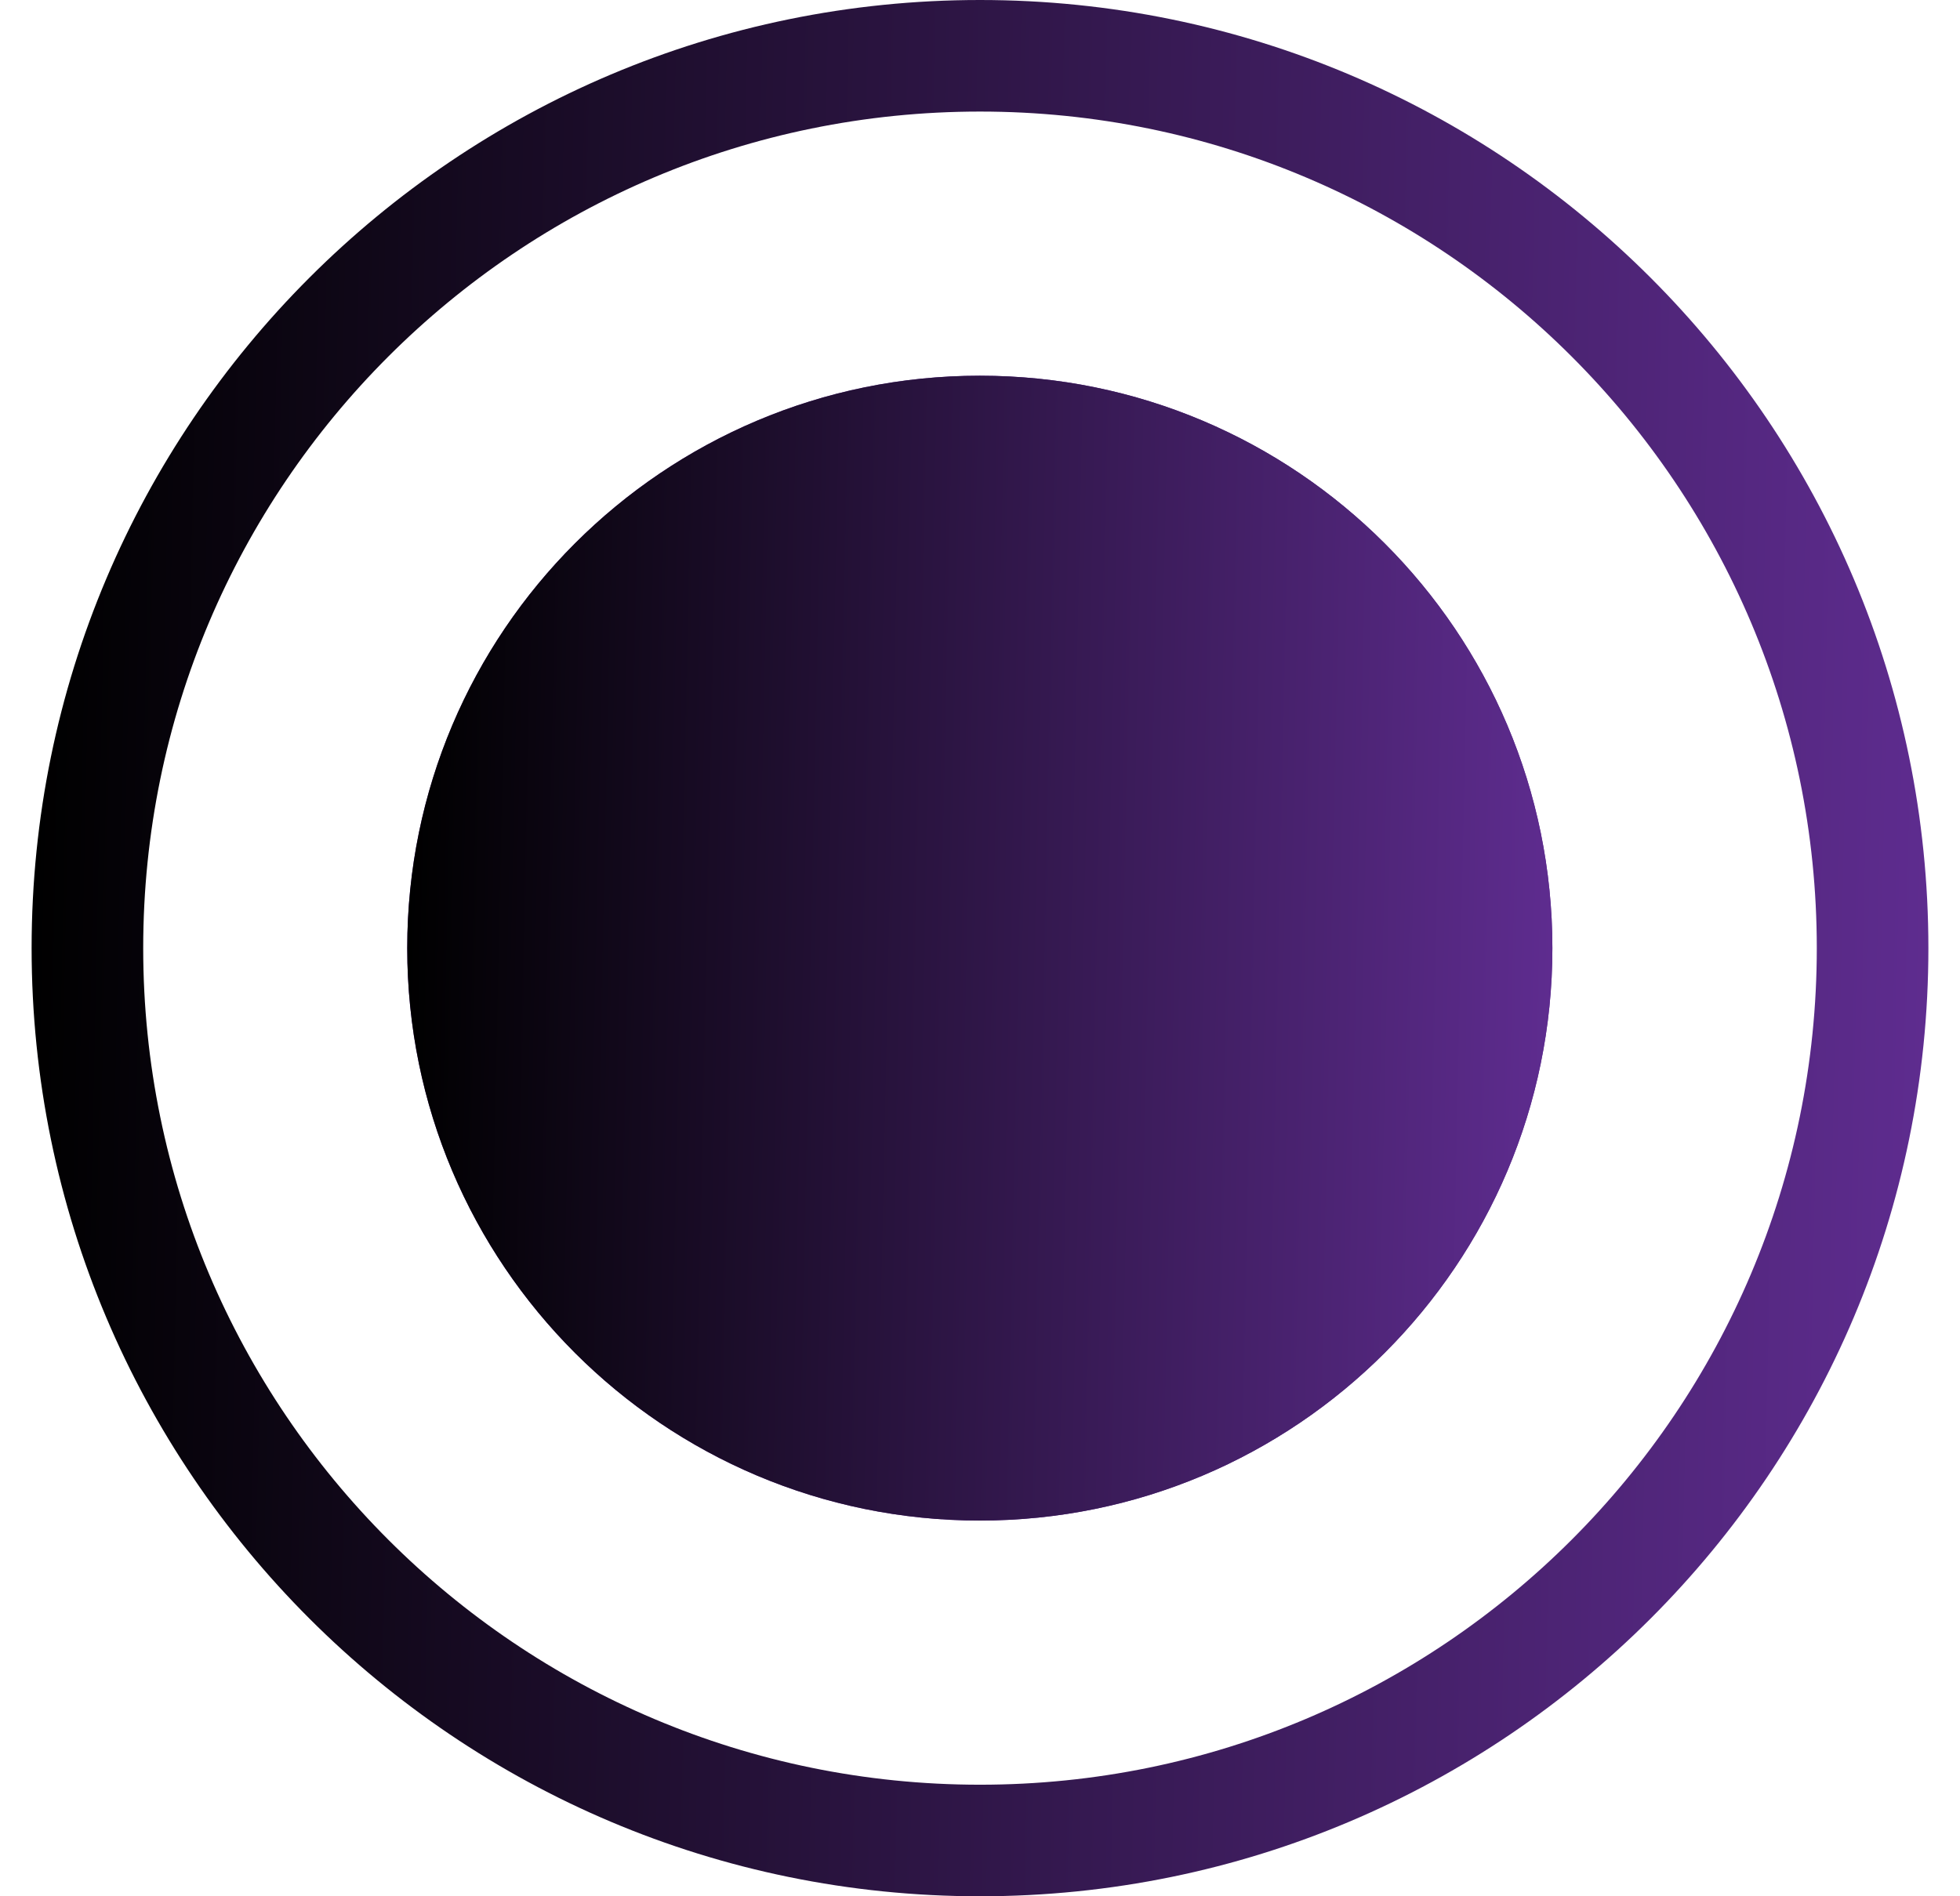 <?xml version="1.0" encoding="UTF-8"?> <svg xmlns="http://www.w3.org/2000/svg" width="31" height="30" viewBox="0 0 31 30" fill="none"><path d="M24.553 15C24.553 20.001 20.498 24.056 15.497 24.056C10.496 24.056 6.441 20.001 6.441 15C6.441 9.999 10.496 5.944 15.497 5.944C20.498 5.944 24.553 9.999 24.553 15Z" fill="#5E2C8F"></path><path d="M24.553 15C24.553 20.001 20.498 24.056 15.497 24.056C10.496 24.056 6.441 20.001 6.441 15C6.441 9.999 10.496 5.944 15.497 5.944C20.498 5.944 24.553 9.999 24.553 15Z" fill="url(#paint0_linear_15_1525)"></path><path d="M28.735 15C28.735 7.69 22.81 1.765 15.5 1.765C8.19 1.765 2.265 7.69 2.265 15C2.265 22.31 8.19 28.235 15.5 28.235V30C7.216 30 0.5 23.284 0.5 15C0.5 6.716 7.216 0 15.5 0C23.784 0 30.5 6.716 30.5 15C30.5 23.284 23.784 30 15.5 30V28.235C22.81 28.235 28.735 22.31 28.735 15Z" fill="url(#paint1_linear_15_1525)"></path><defs><linearGradient id="paint0_linear_15_1525" x1="6.441" y1="15" x2="24.542" y2="15.387" gradientUnits="userSpaceOnUse"><stop></stop><stop offset="1" stop-color="#5E2C8F"></stop></linearGradient><linearGradient id="paint1_linear_15_1525" x1="0.5" y1="15" x2="30.481" y2="15.641" gradientUnits="userSpaceOnUse"><stop></stop><stop offset="1" stop-color="#5E2C8F"></stop></linearGradient></defs></svg> 